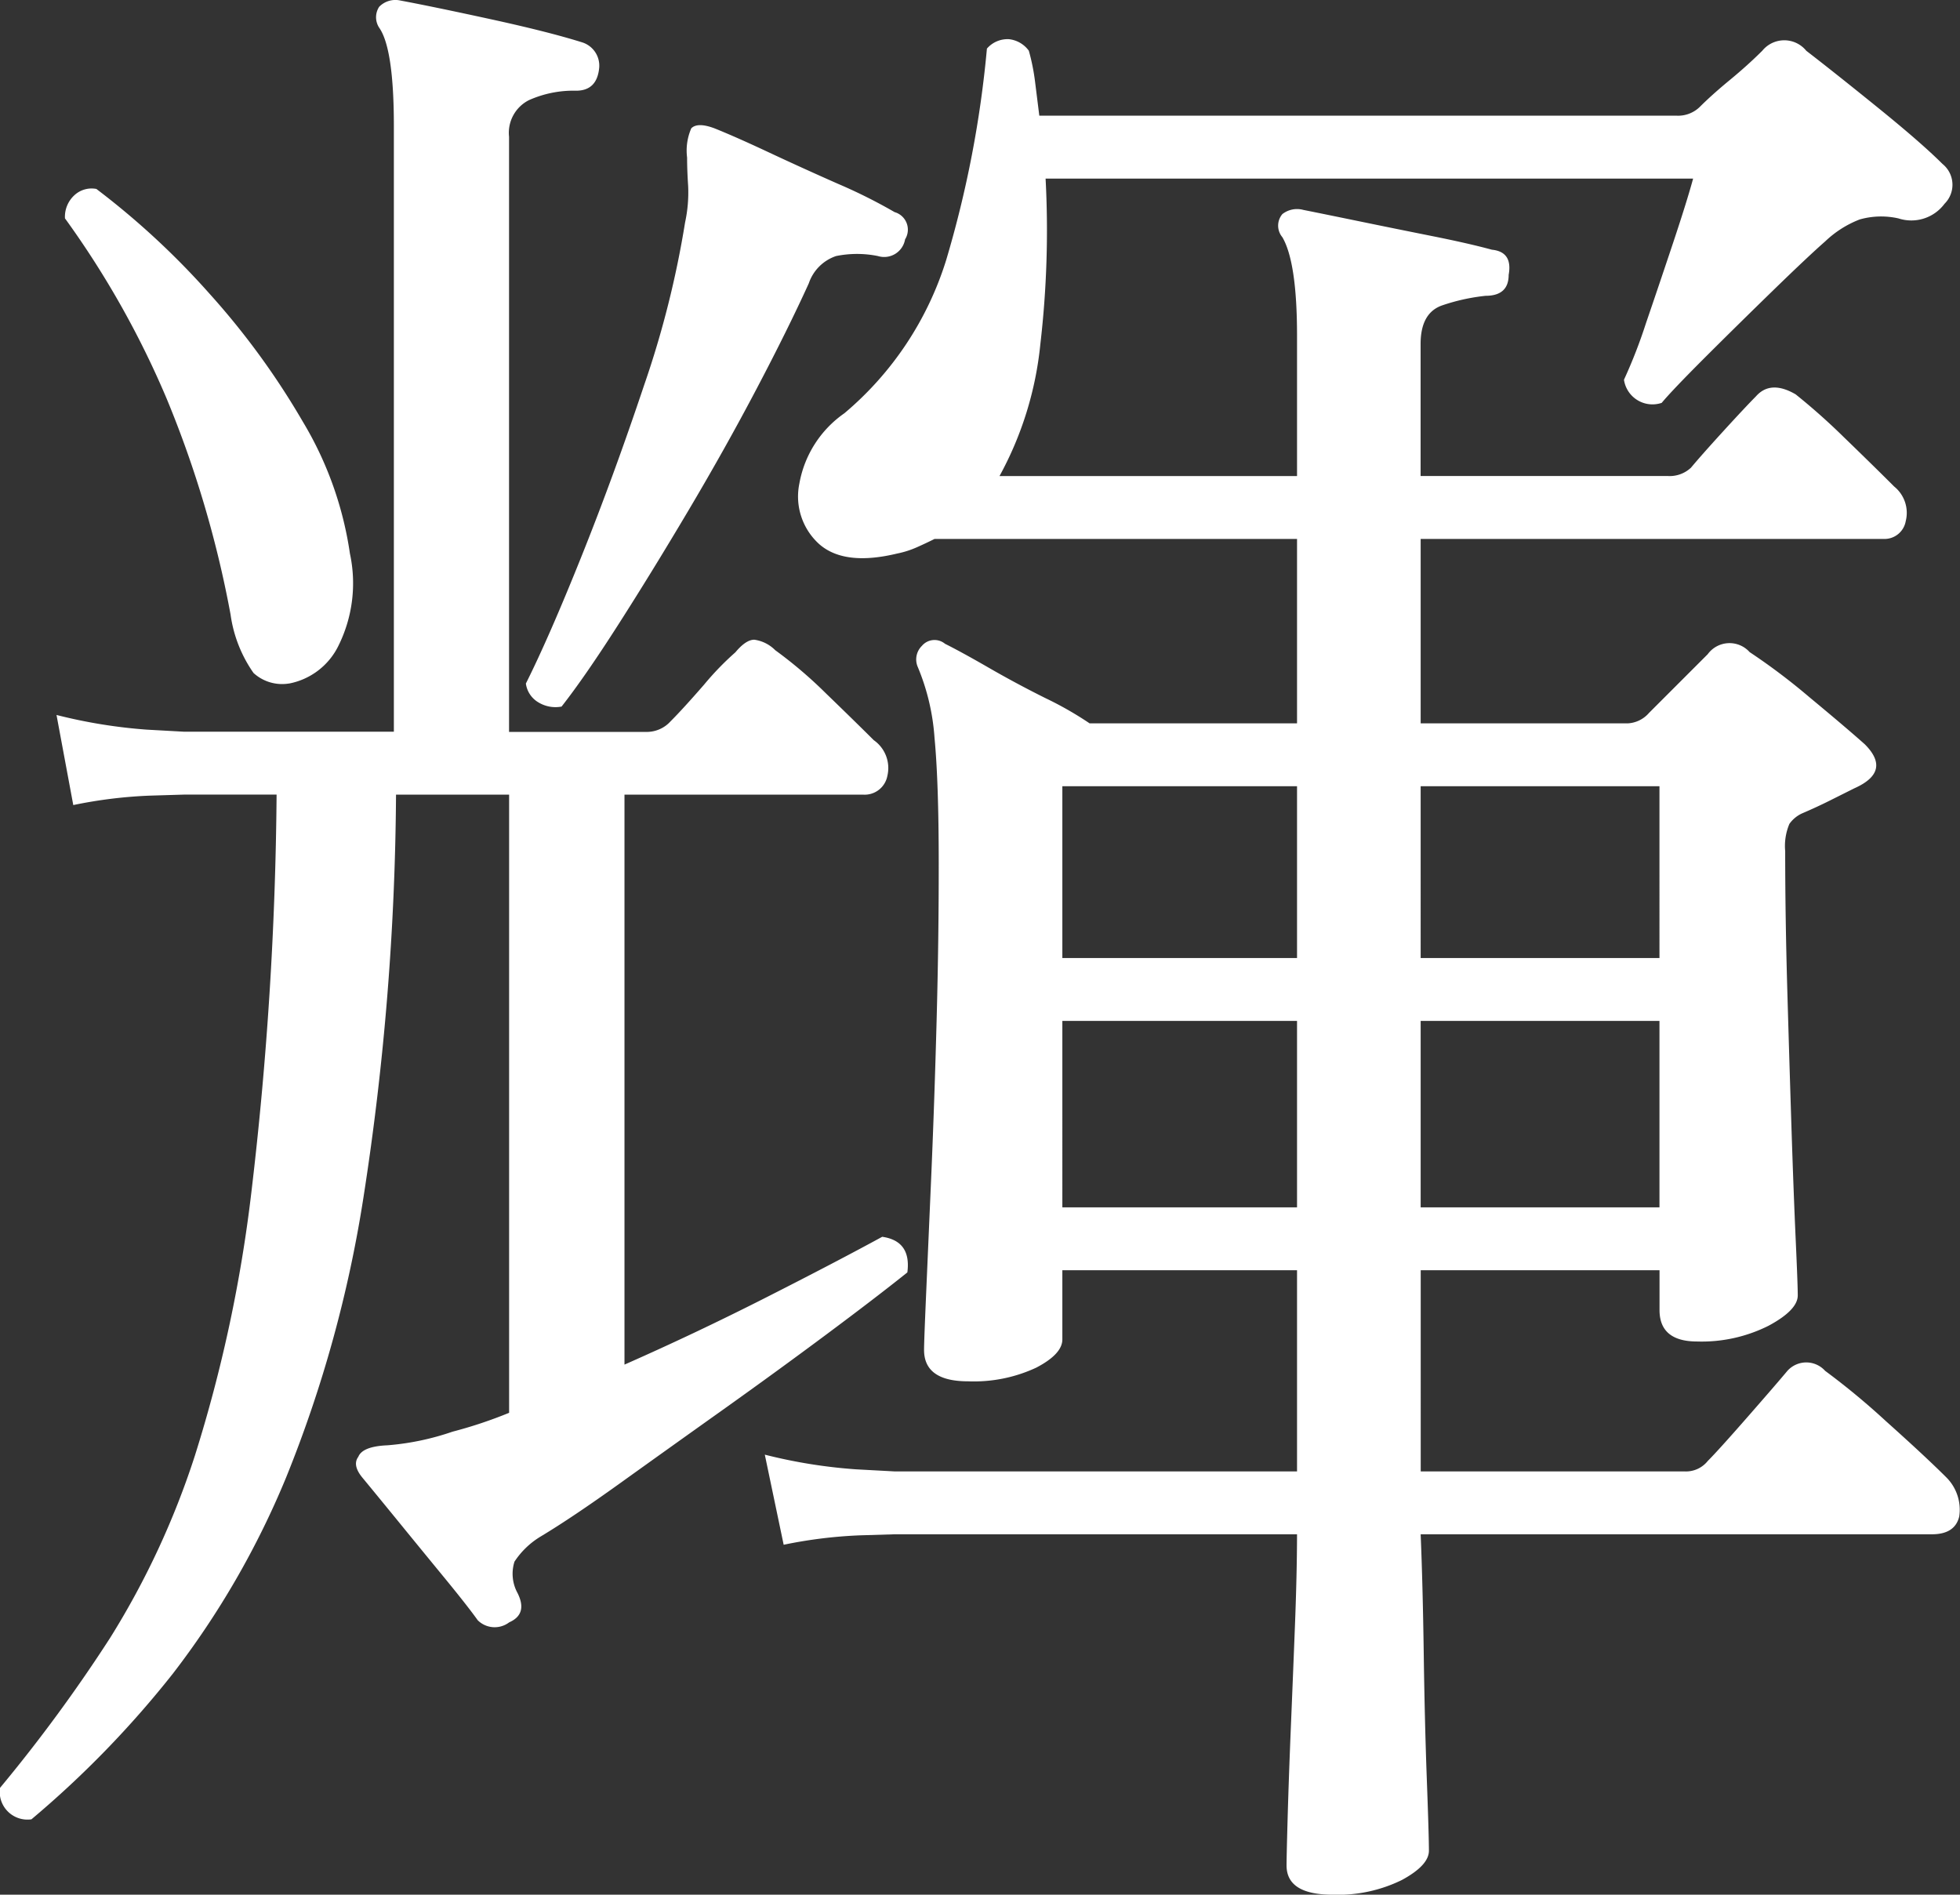 <svg xmlns="http://www.w3.org/2000/svg" width="127.214" height="122.971" viewBox="0 0 127.214 122.971">
  <rect x="0" y="0" width="127.214" height="122.971" fill="#333333" stroke="none"/>
  <path id="section05-catch" d="M22.032,9.792q-2.992,0-2.992-1.9,0-.544.068-2.992t.2-5.712q.136-3.264.272-6.732T19.72-13.6H-6.392l-2.244.068a30.166,30.166,0,0,0-4.964.612l-1.224-5.848a33.655,33.655,0,0,0,5.916.952l2.516.136H19.72V-30.736H4.488v4.488q0,.952-1.7,1.836a9.578,9.578,0,0,1-4.42.884q-2.856,0-2.856-2.04,0-.544.136-3.672l.34-7.82q.2-4.692.34-9.928t.136-10.132q0-5.3-.272-8.16A14.447,14.447,0,0,0-4.9-69.9a1.232,1.232,0,0,1,.272-1.36,1.07,1.07,0,0,1,1.5-.136q1.088.544,2.856,1.564T3.4-67.864a22.449,22.449,0,0,1,2.856,1.632H19.72V-78.2H-3.808q-.544.272-1.156.544a6.131,6.131,0,0,1-1.292.408q-3.4.816-5.032-.612A4.16,4.16,0,0,1-12.58-81.8,7.062,7.062,0,0,1-9.656-86.36a21.234,21.234,0,0,0,6.6-9.928A70.37,70.37,0,0,0-.408-110.024a1.77,1.77,0,0,1,1.428-.612,1.84,1.84,0,0,1,1.292.748,13.534,13.534,0,0,1,.408,2.04l.272,2.176H44.336a2.022,2.022,0,0,0,1.5-.544q.816-.816,1.972-1.768t2.108-1.9a1.839,1.839,0,0,1,2.856,0q1.768,1.36,4.624,3.672t4.216,3.672a1.735,1.735,0,0,1,.136,2.584,2.686,2.686,0,0,1-2.992.952,5.108,5.108,0,0,0-2.516.068,6.77,6.77,0,0,0-2.244,1.428q-1.088.952-3.4,3.2t-4.42,4.352q-2.108,2.108-2.788,2.924a1.87,1.87,0,0,1-2.448-1.5,33.194,33.194,0,0,0,1.428-3.672q.884-2.584,1.768-5.236t1.292-4.148H3.4a63.888,63.888,0,0,1-.34,10.744A22.422,22.422,0,0,1,.408-82.28H19.72v-9.112q0-4.76-.952-6.392a1.163,1.163,0,0,1,0-1.5,1.551,1.551,0,0,1,1.36-.272q1.36.272,3.672.748t4.692.952q2.38.476,3.876.884,1.36.136,1.088,1.632,0,1.36-1.5,1.36a12.863,12.863,0,0,0-2.788.612q-1.428.476-1.428,2.516v8.568H43.792a2.022,2.022,0,0,0,1.5-.544q.68-.816,2.108-2.38T49.5-87.448q.952-1.088,2.584-.136A41.616,41.616,0,0,1,55.216-84.8q1.9,1.836,3.264,3.2a2.193,2.193,0,0,1,.748,2.244A1.4,1.4,0,0,1,57.8-78.2H27.744v11.968H41.208a1.959,1.959,0,0,0,1.36-.68l3.808-3.808a1.753,1.753,0,0,1,2.72-.136,41.076,41.076,0,0,1,3.876,2.924q2.38,1.972,3.6,3.06,1.768,1.768-.68,2.856l-1.632.816q-.816.408-1.768.816a2.053,2.053,0,0,0-.816.68,3.682,3.682,0,0,0-.272,1.768q0,4.216.136,8.976t.272,8.976q.136,4.216.272,7.208t.136,3.672q0,.952-1.9,1.972a9.679,9.679,0,0,1-4.624,1.02q-2.448,0-2.448-2.04v-2.584h-15.5V-17.68H44.88a1.811,1.811,0,0,0,1.5-.68q.68-.68,2.584-2.856t2.584-2.992a1.646,1.646,0,0,1,2.448,0,47.52,47.52,0,0,1,3.944,3.264q2.584,2.312,3.944,3.672a2.962,2.962,0,0,1,.816,2.516Q62.424-13.6,60.928-13.6H27.744q.136,3.264.2,7.752t.2,8.16q.136,3.672.136,4.624T26.52,8.84A9.406,9.406,0,0,1,22.032,9.792ZM-62.424,4.9a1.8,1.8,0,0,1-2.04-2.04,100.633,100.633,0,0,0,7.14-9.724A53.124,53.124,0,0,0-51.816-18.7a92.915,92.915,0,0,0,3.672-17.136,233.186,233.186,0,0,0,1.632-25.772H-52.5l-2.244.068a30.166,30.166,0,0,0-4.964.612l-1.088-5.848a33.673,33.673,0,0,0,5.848.952l2.448.136h13.6v-39.3q0-5.032-.952-6.392a1.235,1.235,0,0,1,0-1.36,1.472,1.472,0,0,1,1.36-.408q2.176.408,5.916,1.224t5.916,1.5a1.586,1.586,0,0,1,1.088,1.632q-.136,1.5-1.5,1.5a7.087,7.087,0,0,0-3.06.612,2.375,2.375,0,0,0-1.292,2.38v38.624h8.976a2.08,2.08,0,0,0,1.5-.68q.816-.816,2.176-2.38a18.7,18.7,0,0,1,2.04-2.108q.68-.816,1.224-.816a2.364,2.364,0,0,1,1.36.68A28.554,28.554,0,0,1-10.88-68.2q1.9,1.836,3.128,3.06a2.205,2.205,0,0,1,.884,2.312,1.5,1.5,0,0,1-1.564,1.224h-15.5v36.992q4.624-2.04,9.18-4.352t7.548-3.944q1.9.272,1.632,2.312-2.04,1.632-5.236,4.012t-6.732,4.9q-3.536,2.516-6.664,4.76t-5.168,3.468a5.3,5.3,0,0,0-1.7,1.632,2.607,2.607,0,0,0,.2,2.04q.68,1.36-.544,1.9a1.559,1.559,0,0,1-2.04-.136q-.68-.952-2.244-2.856t-3.06-3.74q-1.5-1.836-2.176-2.652t-.272-1.36q.272-.68,1.9-.748a17.082,17.082,0,0,0,4.216-.884,28.933,28.933,0,0,0,3.672-1.224v-40.12H-38.76A176.643,176.643,0,0,1-40.868-35.5,81.823,81.823,0,0,1-45.9-17.272,55.491,55.491,0,0,1-53.244-4.556,64.717,64.717,0,0,1-62.424,4.9ZM-28.016-67.32a2.136,2.136,0,0,1-1.5-.272,1.678,1.678,0,0,1-.816-1.224q1.5-2.992,3.6-8.228t4.08-11.152a62.777,62.777,0,0,0,2.652-10.54,9.2,9.2,0,0,0,.2-2.38q-.068-1.02-.068-1.836a3.616,3.616,0,0,1,.272-1.9q.408-.408,1.5,0,1.36.544,3.536,1.564t4.488,2.04a34.215,34.215,0,0,1,3.672,1.836,1.184,1.184,0,0,1,.68,1.768A1.377,1.377,0,0,1-7.48-96.56a6.8,6.8,0,0,0-2.72,0,2.821,2.821,0,0,0-1.768,1.768q-1.36,2.992-3.4,6.868t-4.42,7.888q-2.38,4.012-4.556,7.412T-28.016-67.32Zm-17.68-1.5a2.751,2.751,0,0,1-2.312-.68A8.676,8.676,0,0,1-49.5-73.3a69.7,69.7,0,0,0-4.148-14.008,59.259,59.259,0,0,0-6.6-11.7,1.9,1.9,0,0,1,.612-1.5,1.642,1.642,0,0,1,1.428-.408,51.033,51.033,0,0,1,7.344,6.8,49.655,49.655,0,0,1,6.052,8.3,23.033,23.033,0,0,1,3.06,8.568,9.123,9.123,0,0,1-.748,5.984A4.511,4.511,0,0,1-45.7-68.816Zm73.44,34h15.5v-12.1h-15.5Zm-23.256,0H19.72v-12.1H4.488ZM27.744-51h15.5V-62.152h-15.5ZM4.488-51H19.72V-62.152H4.488Z" transform="translate(64.464 113.179)" fill="#fff"/>
</svg>
